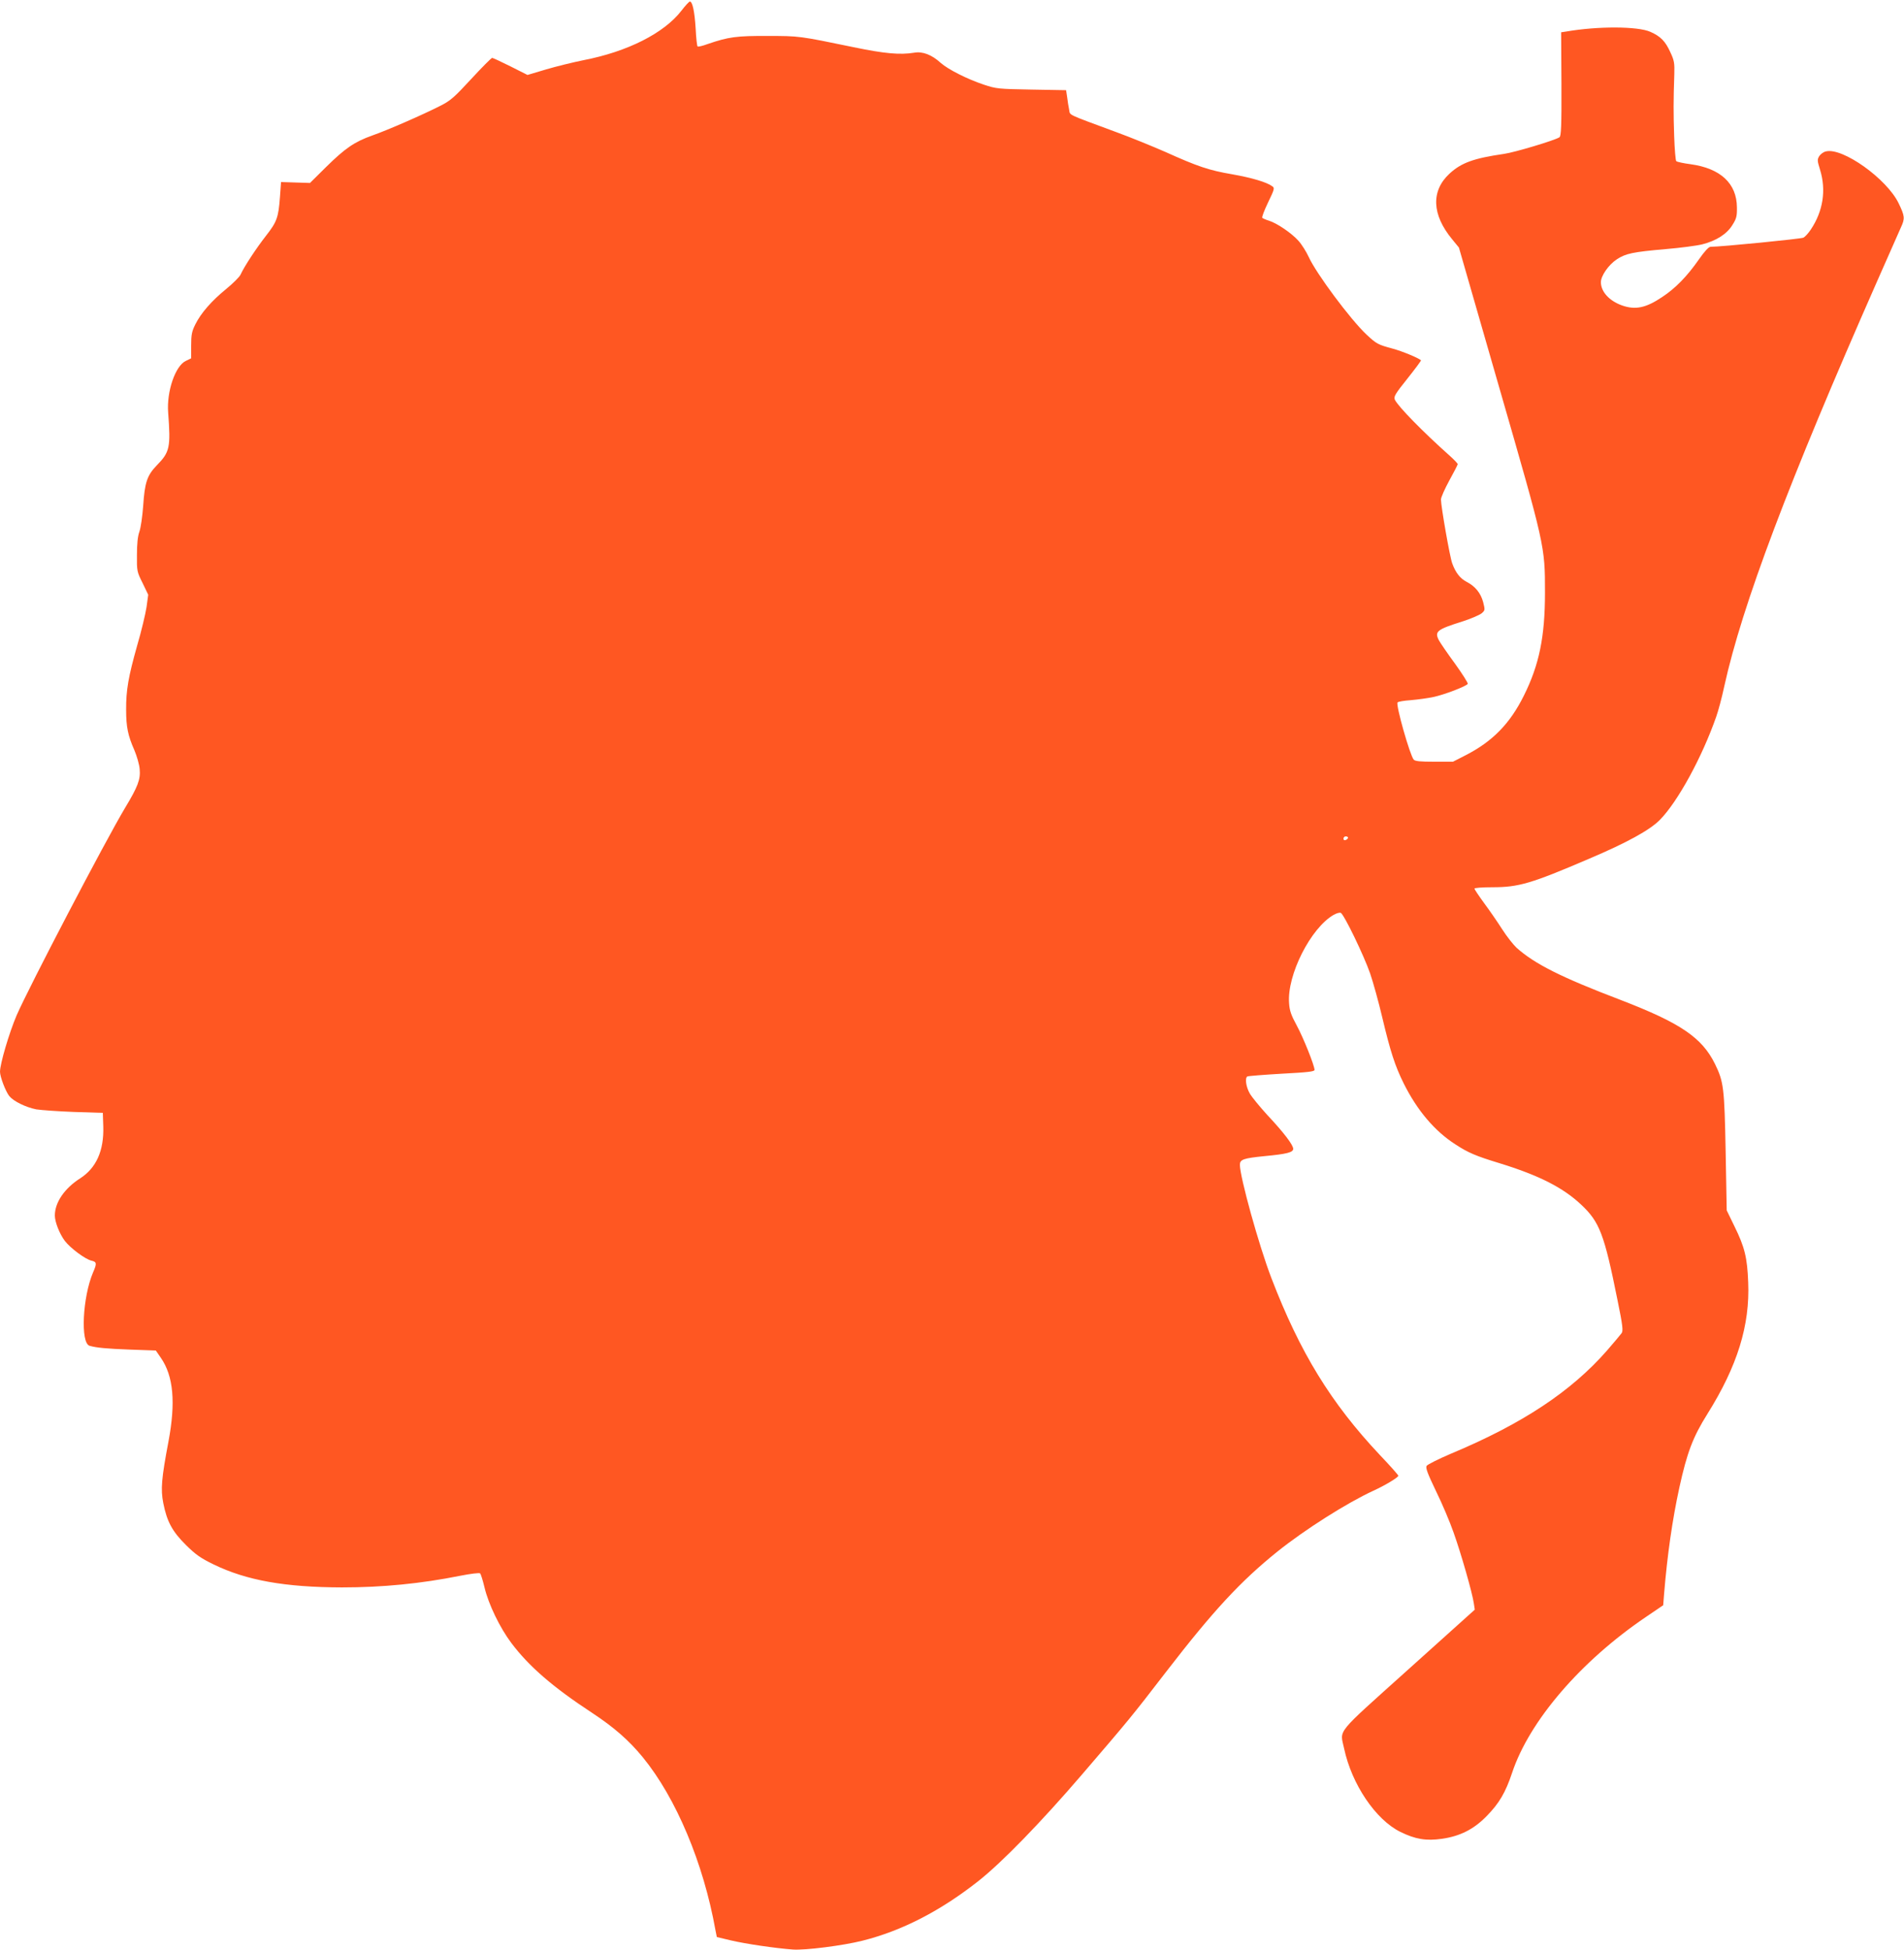 <?xml version="1.0" standalone="no"?>
<!DOCTYPE svg PUBLIC "-//W3C//DTD SVG 20010904//EN"
 "http://www.w3.org/TR/2001/REC-SVG-20010904/DTD/svg10.dtd">
<svg version="1.0" xmlns="http://www.w3.org/2000/svg"
 width="1250pt" height="1280pt" viewBox="0 0 1250 1280"
 preserveAspectRatio="xMidYMid meet">
<g transform="translate(0,1280) scale(0.1,-0.1)"
fill="#ff5722" stroke="none">
<path d="M4473 12729 c-114 -147 -353 -268 -642 -324 -69 -14 -180 -41 -247
-61 l-121 -36 -111 56 c-62 31 -116 56 -121 56 -5 0 -67 -62 -136 -137 -112
-121 -136 -143 -203 -177 -118 -60 -347 -160 -447 -195 -118 -42 -178 -83
-305 -208 l-105 -104 -95 3 -95 3 -7 -97 c-10 -136 -20 -164 -92 -256 -64 -82
-143 -202 -167 -255 -7 -15 -49 -57 -93 -93 -97 -79 -167 -159 -204 -234 -23
-46 -27 -68 -27 -139 l0 -83 -35 -17 c-69 -32 -127 -201 -116 -340 17 -229 11
-258 -75 -346 -63 -65 -79 -112 -89 -265 -5 -69 -16 -145 -25 -170 -11 -31
-16 -80 -16 -153 -1 -105 0 -110 37 -184 l37 -77 -11 -81 c-7 -45 -34 -159
-62 -254 -57 -203 -73 -291 -72 -421 0 -112 12 -169 54 -264 16 -38 33 -95 35
-126 6 -66 -12 -114 -96 -253 -131 -219 -631 -1176 -712 -1362 -49 -115 -109
-318 -109 -370 0 -33 36 -128 61 -160 28 -34 107 -73 177 -87 31 -5 143 -13
247 -17 l190 -6 3 -89 c5 -159 -46 -273 -152 -341 -103 -66 -166 -158 -166
-244 0 -42 31 -121 66 -167 36 -47 134 -120 174 -129 35 -8 37 -18 11 -77 -69
-162 -84 -464 -23 -482 46 -13 109 -19 265 -25 l170 -6 33 -48 c83 -120 98
-293 50 -549 -46 -243 -52 -314 -34 -405 24 -121 59 -186 149 -275 64 -63 95
-85 181 -127 216 -105 469 -150 843 -151 267 0 519 25 774 76 71 14 128 21
133 16 5 -5 18 -47 29 -93 26 -109 100 -263 176 -364 115 -153 273 -290 531
-459 144 -95 241 -180 332 -291 219 -268 398 -694 477 -1135 l9 -45 92 -22
c98 -23 289 -51 407 -60 79 -6 331 26 457 58 260 65 515 197 763 393 154 122
407 382 676 695 315 367 326 380 557 680 308 399 486 591 728 786 181 145 457
320 631 400 75 34 163 87 163 98 0 5 -54 66 -120 135 -323 343 -526 675 -713
1162 -82 213 -207 664 -207 744 0 35 22 43 162 57 149 14 188 25 188 48 0 25
-61 106 -171 223 -49 54 -101 117 -114 140 -25 43 -33 102 -16 112 5 3 106 11
225 18 171 9 216 14 216 25 0 28 -73 211 -117 292 -36 66 -47 97 -50 145 -15
185 142 495 293 581 18 10 38 16 46 13 21 -9 151 -277 193 -398 20 -58 56
-188 80 -290 53 -223 83 -316 141 -433 88 -176 203 -312 339 -399 84 -55 134
-76 288 -123 260 -80 418 -160 538 -273 121 -114 151 -193 238 -626 34 -166
38 -202 27 -217 -7 -10 -50 -61 -95 -113 -235 -269 -556 -482 -1025 -678 -82
-35 -154 -71 -160 -80 -8 -13 5 -48 61 -165 40 -81 92 -204 116 -273 48 -134
124 -399 133 -466 l6 -40 -436 -392 c-487 -438 -449 -391 -422 -519 50 -235
207 -468 370 -548 98 -48 168 -60 273 -45 118 17 208 62 292 148 83 84 125
156 168 285 113 340 450 733 880 1024 l112 76 6 76 c21 254 54 485 100 696 51
232 89 332 185 485 196 313 279 581 267 863 -6 161 -23 231 -90 367 l-51 105
-7 385 c-8 421 -13 459 -70 576 -86 174 -227 269 -619 420 -394 150 -565 237
-684 343 -21 20 -64 74 -94 121 -30 47 -83 124 -118 171 -35 48 -64 91 -64 96
0 5 50 9 118 9 172 0 254 24 632 186 250 106 401 189 467 256 118 120 277 411
370 677 14 39 38 129 53 200 118 535 420 1335 1004 2660 75 171 146 329 156
353 27 58 25 74 -15 157 -77 161 -369 369 -478 341 -15 -3 -34 -17 -43 -30
-14 -23 -14 -30 5 -91 41 -133 20 -271 -61 -392 -16 -24 -37 -47 -48 -53 -15
-8 -541 -60 -610 -60 -12 0 -39 -29 -76 -82 -78 -112 -154 -190 -242 -248
-106 -71 -175 -86 -263 -55 -84 30 -139 90 -139 153 0 41 50 114 105 150 58
38 104 48 322 67 95 8 202 22 238 31 92 23 163 68 199 128 26 41 30 57 29 115
-1 157 -108 256 -304 283 -46 6 -88 15 -94 20 -5 4 -11 79 -14 166 -5 152 -5
230 1 405 2 72 0 89 -26 144 -33 73 -64 104 -131 134 -83 37 -345 38 -553 2
l-33 -5 2 -341 c1 -275 -2 -341 -13 -348 -29 -20 -297 -100 -363 -109 -200
-29 -281 -58 -359 -130 -122 -113 -116 -269 17 -430 l45 -55 265 -920 c300
-1040 300 -1038 300 -1345 0 -290 -38 -474 -138 -675 -91 -184 -205 -301 -382
-392 l-84 -43 -123 0 c-92 0 -126 3 -135 14 -25 30 -118 357 -106 375 2 5 42
12 87 15 46 4 113 13 149 21 69 14 215 70 225 86 3 5 -35 65 -84 133 -50 68
-97 137 -106 154 -29 57 -12 70 153 122 57 18 114 43 128 54 23 20 23 22 10
74 -16 59 -52 104 -109 133 -42 22 -72 60 -94 121 -16 43 -73 370 -74 419 0
14 25 70 55 125 30 54 55 103 55 107 0 5 -24 30 -52 55 -174 155 -341 325
-361 369 -8 19 2 37 83 138 51 64 91 118 89 120 -16 15 -119 58 -184 76 -100
27 -107 31 -174 93 -106 100 -330 401 -379 509 -16 35 -47 84 -68 107 -45 50
-139 114 -192 131 -20 6 -41 15 -45 19 -4 4 13 49 38 101 42 87 44 95 28 106
-36 27 -134 56 -264 79 -152 26 -226 51 -439 147 -80 35 -226 95 -325 131
-329 122 -298 107 -306 146 -4 19 -10 56 -13 82 l-7 46 -227 4 c-217 4 -231 5
-312 32 -111 37 -235 100 -284 143 -59 54 -119 77 -175 67 -92 -15 -194 -6
-396 36 -359 74 -356 74 -565 74 -204 1 -257 -6 -394 -53 -32 -12 -62 -19 -66
-16 -4 2 -10 55 -13 118 -7 113 -21 177 -38 177 -5 0 -30 -27 -56 -61z m4377
-5428 c0 -5 -7 -11 -15 -15 -9 -3 -15 0 -15 9 0 8 7 15 15 15 8 0 15 -4 15 -9z"/>
</g>
</svg>
